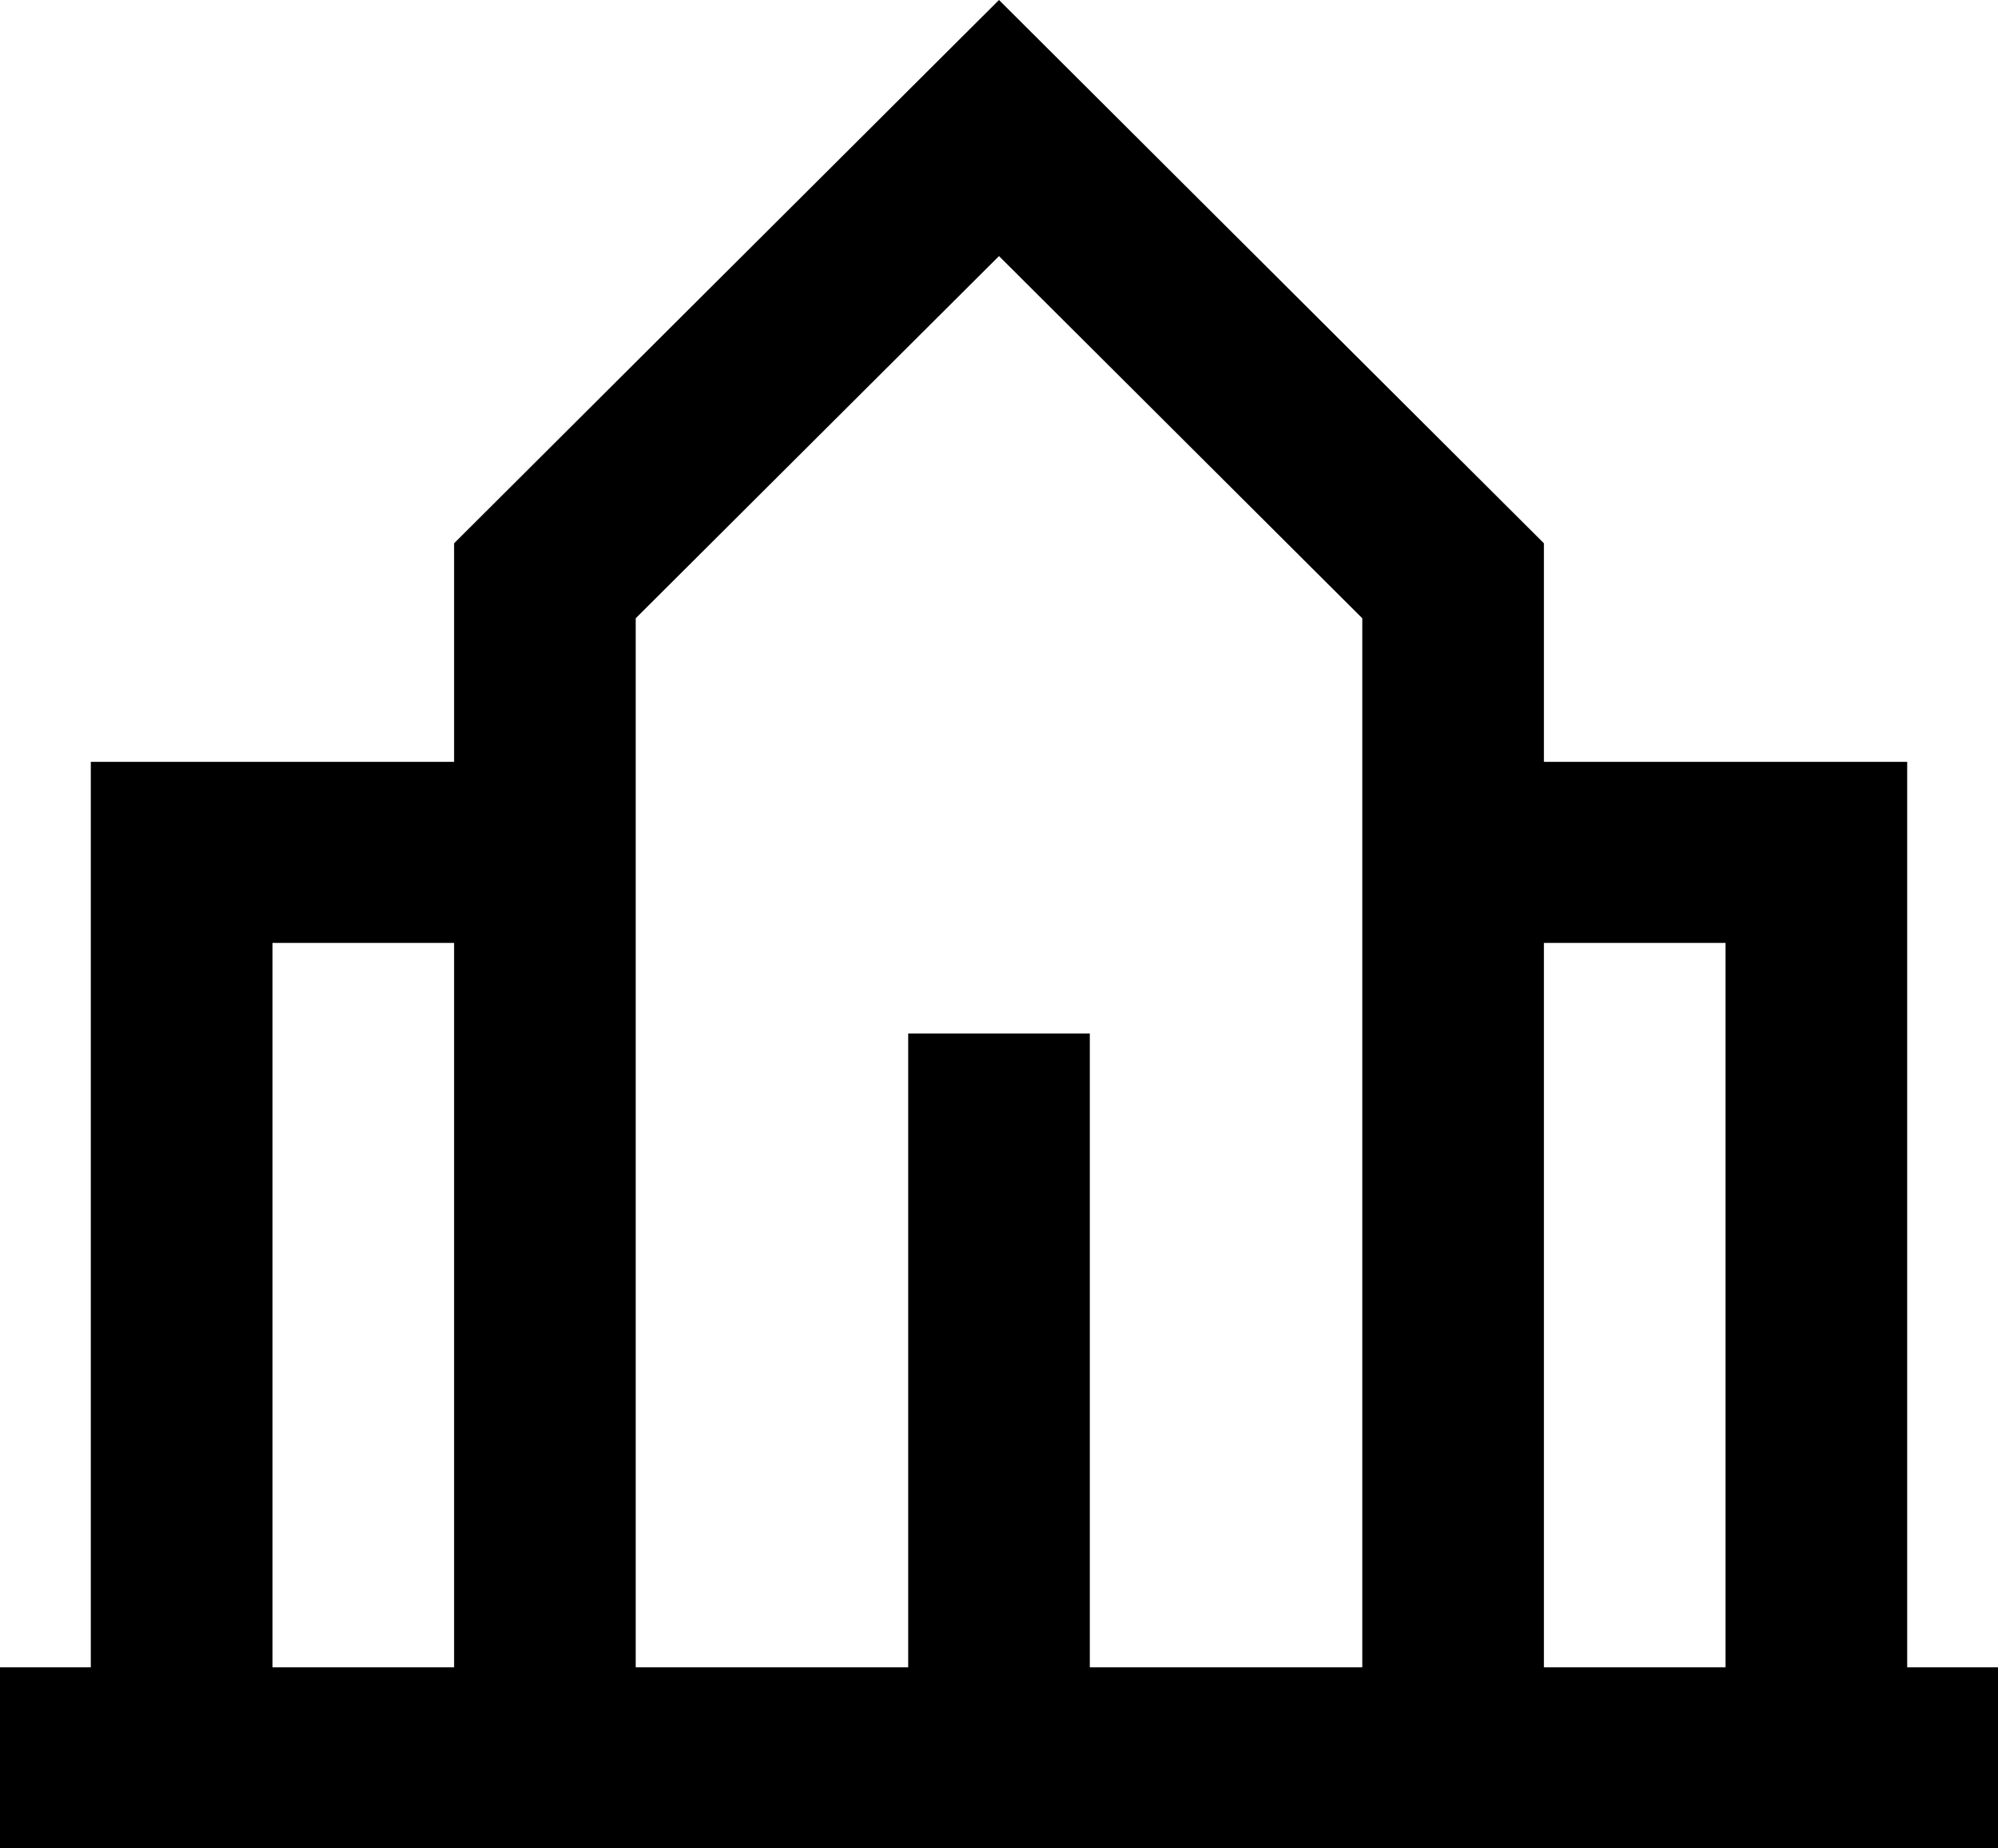 <?xml version="1.0" encoding="UTF-8"?> <svg xmlns="http://www.w3.org/2000/svg" width="40" height="37" viewBox="0 0 40 37" fill="none"><path d="M20 0L30.909 10.875V15.25H38.182V33.375H40V37H0V33.375H1.818V15.25H9.091V10.875L20 0ZM30.909 33.375H34.545V18.875H30.909V33.375ZM9.091 18.875H5.455V33.375H9.091V18.875ZM12.727 12.376V33.375H18.182V20.688H21.818V33.375H27.273V12.376L20 5.126L12.727 12.376Z" fill="black"></path></svg> 